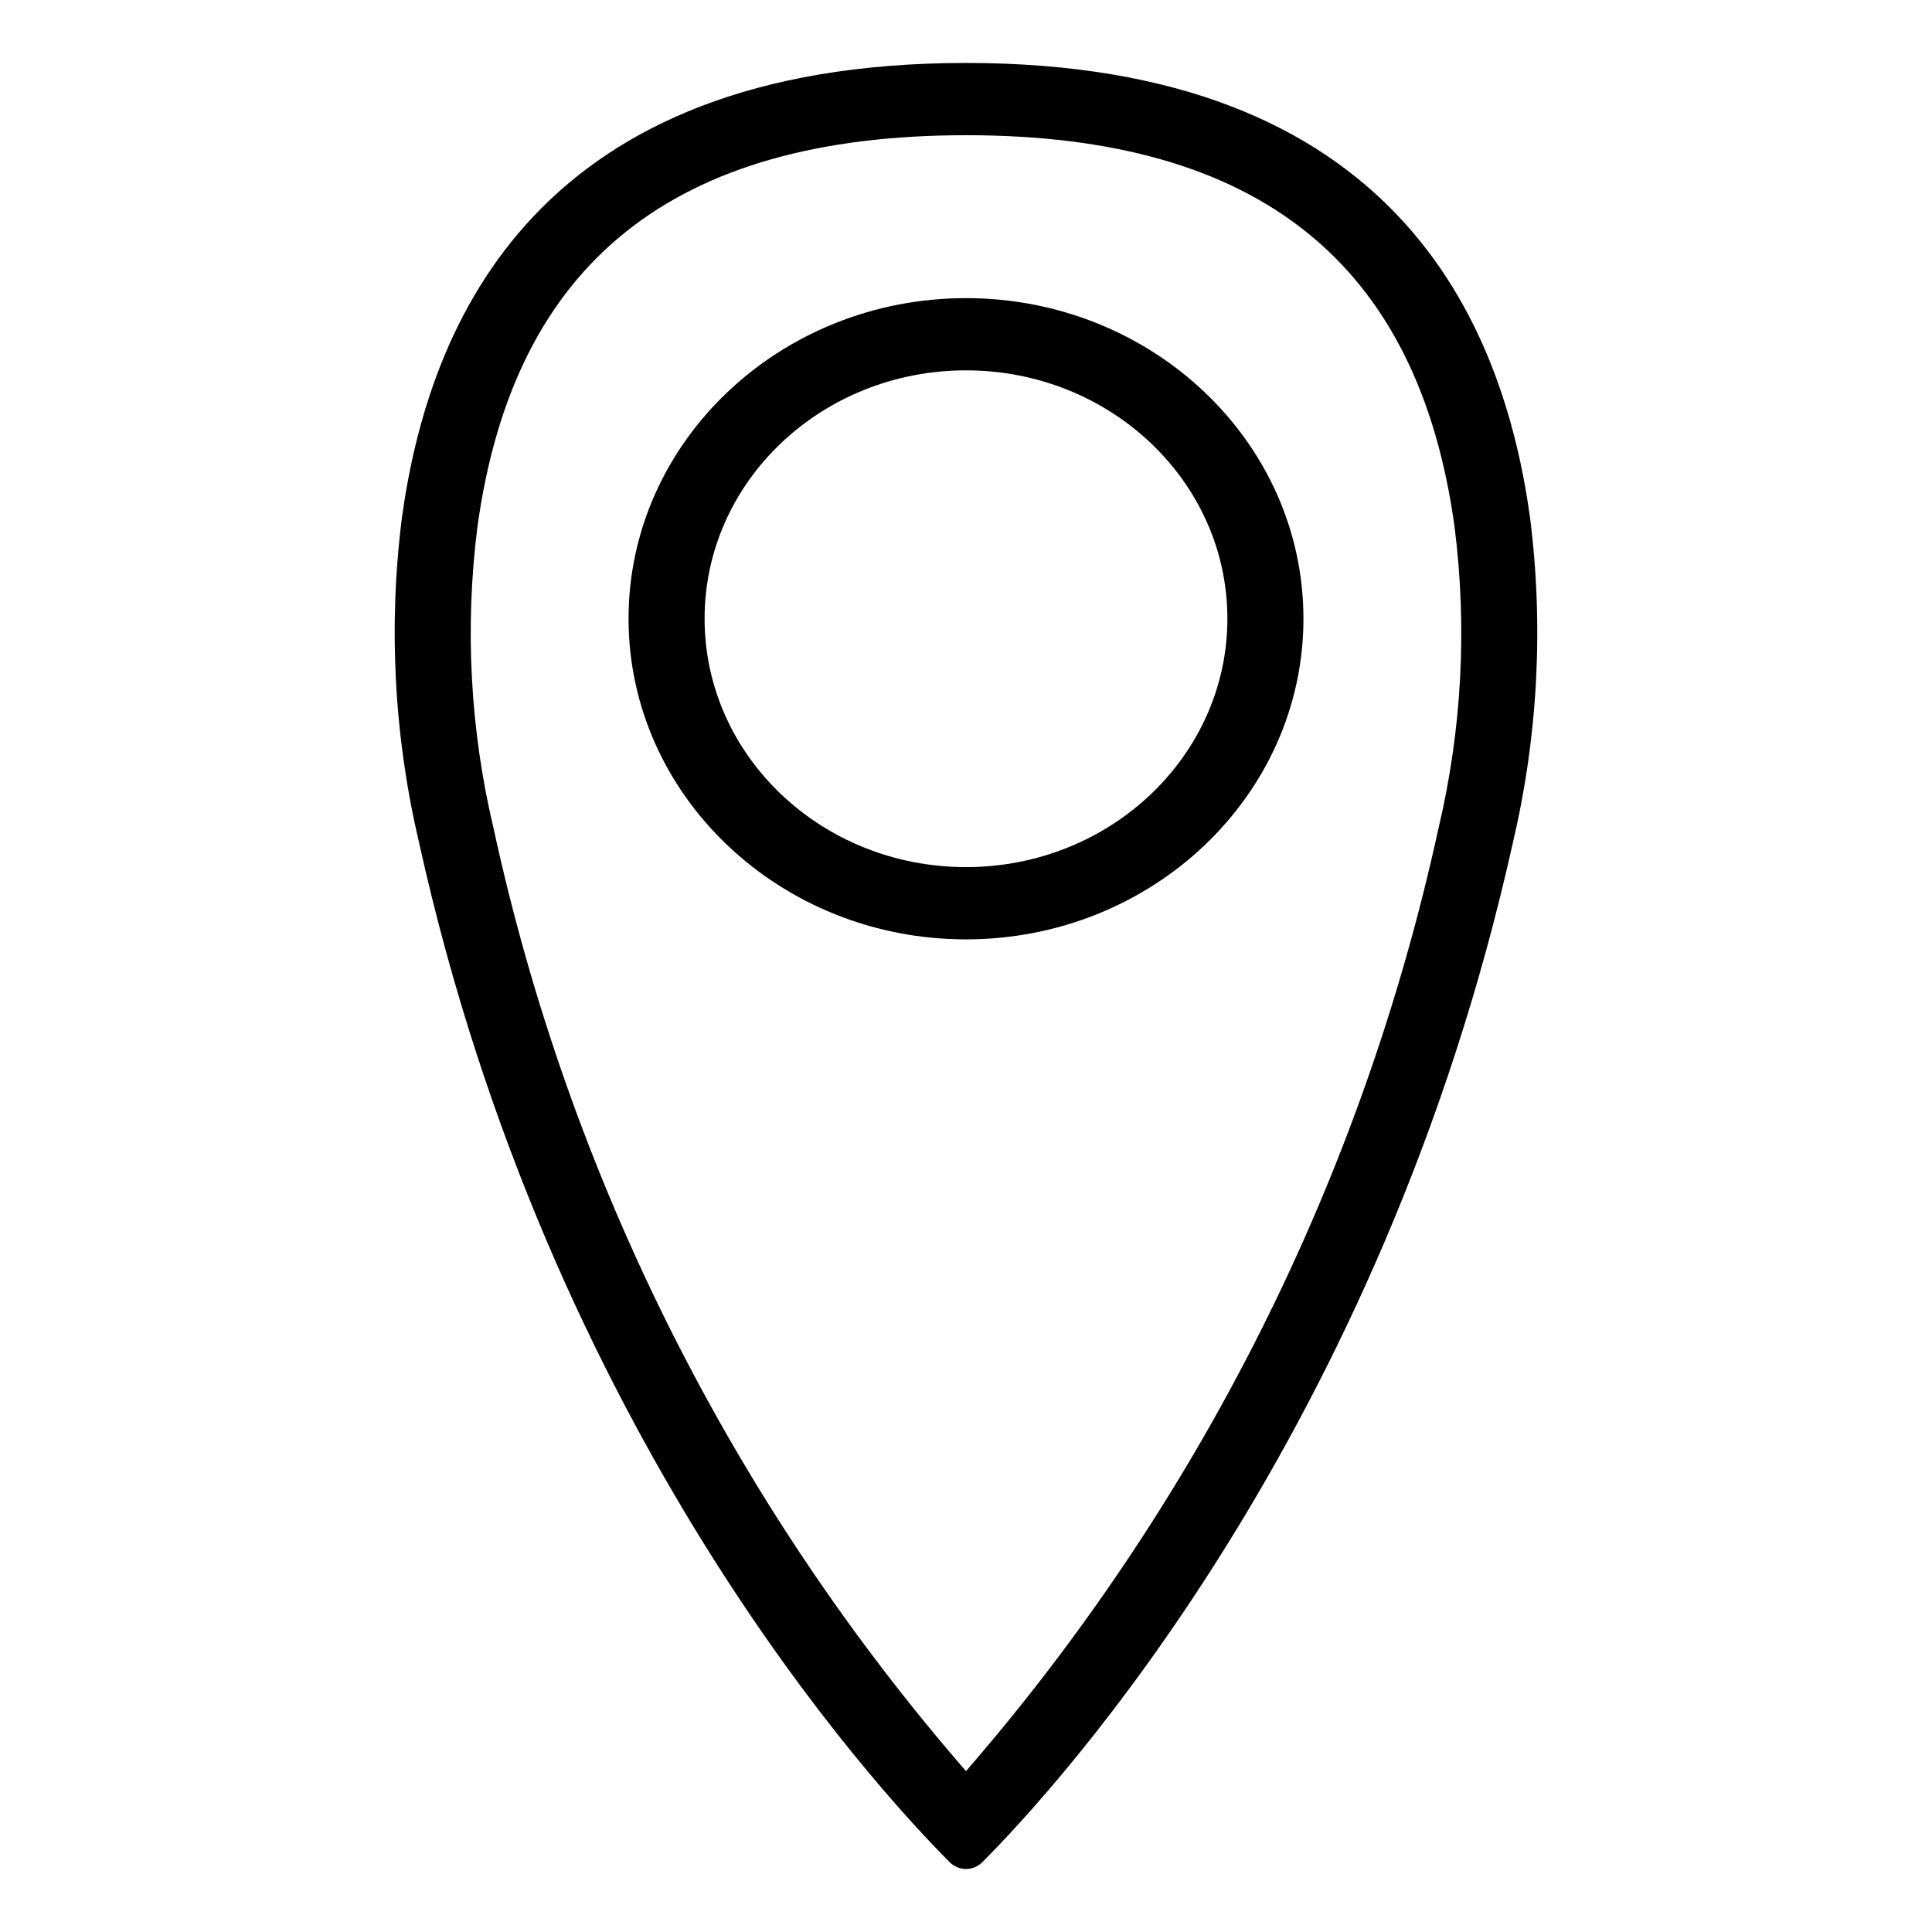 <?xml version="1.0" encoding="UTF-8"?>
<!-- Uploaded to: SVG Repo, www.svgrepo.com, Generator: SVG Repo Mixer Tools -->
<svg fill="#000000" width="800px" height="800px" version="1.1" viewBox="144 144 512 512" xmlns="http://www.w3.org/2000/svg">
 <path d="m400 179.83c77.484 0 119.86 33.758 129.48 103.84 3.375 26.676 1.926 53.742-4.281 79.906-20.168 92.43-63.215 178.32-125.2 249.79-62.051-71.445-105.11-157.37-125.2-249.84-6.203-26.145-7.656-53.195-4.281-79.855 9.621-70.078 51.992-103.84 129.48-103.84m0 213.11c49.324 0 89.426-38.137 89.426-84.992s-40.105-84.941-89.426-84.941c-49.324 0-89.426 38.086-89.426 84.941s40.102 84.992 89.426 84.992m0-232.26c-113.36 0-142.23 68.016-149.48 120.46-3.644 28.828-2.094 58.074 4.582 86.355 34.613 156.18 120.26 249.59 140.56 269.99 1.145 1.156 2.707 1.809 4.336 1.812s3.191-0.652 4.332-1.812c20.152-20.152 105.8-113.91 140.56-269.99 6.676-28.281 8.227-57.527 4.586-86.355-7.258-52.445-36.125-120.46-149.48-120.46zm0 213.11c-38.238 0-69.273-29.473-69.273-65.848s31.031-65.797 69.273-65.797c38.238 0 69.273 29.473 69.273 65.797s-31.035 65.848-69.273 65.848z"/>
</svg>